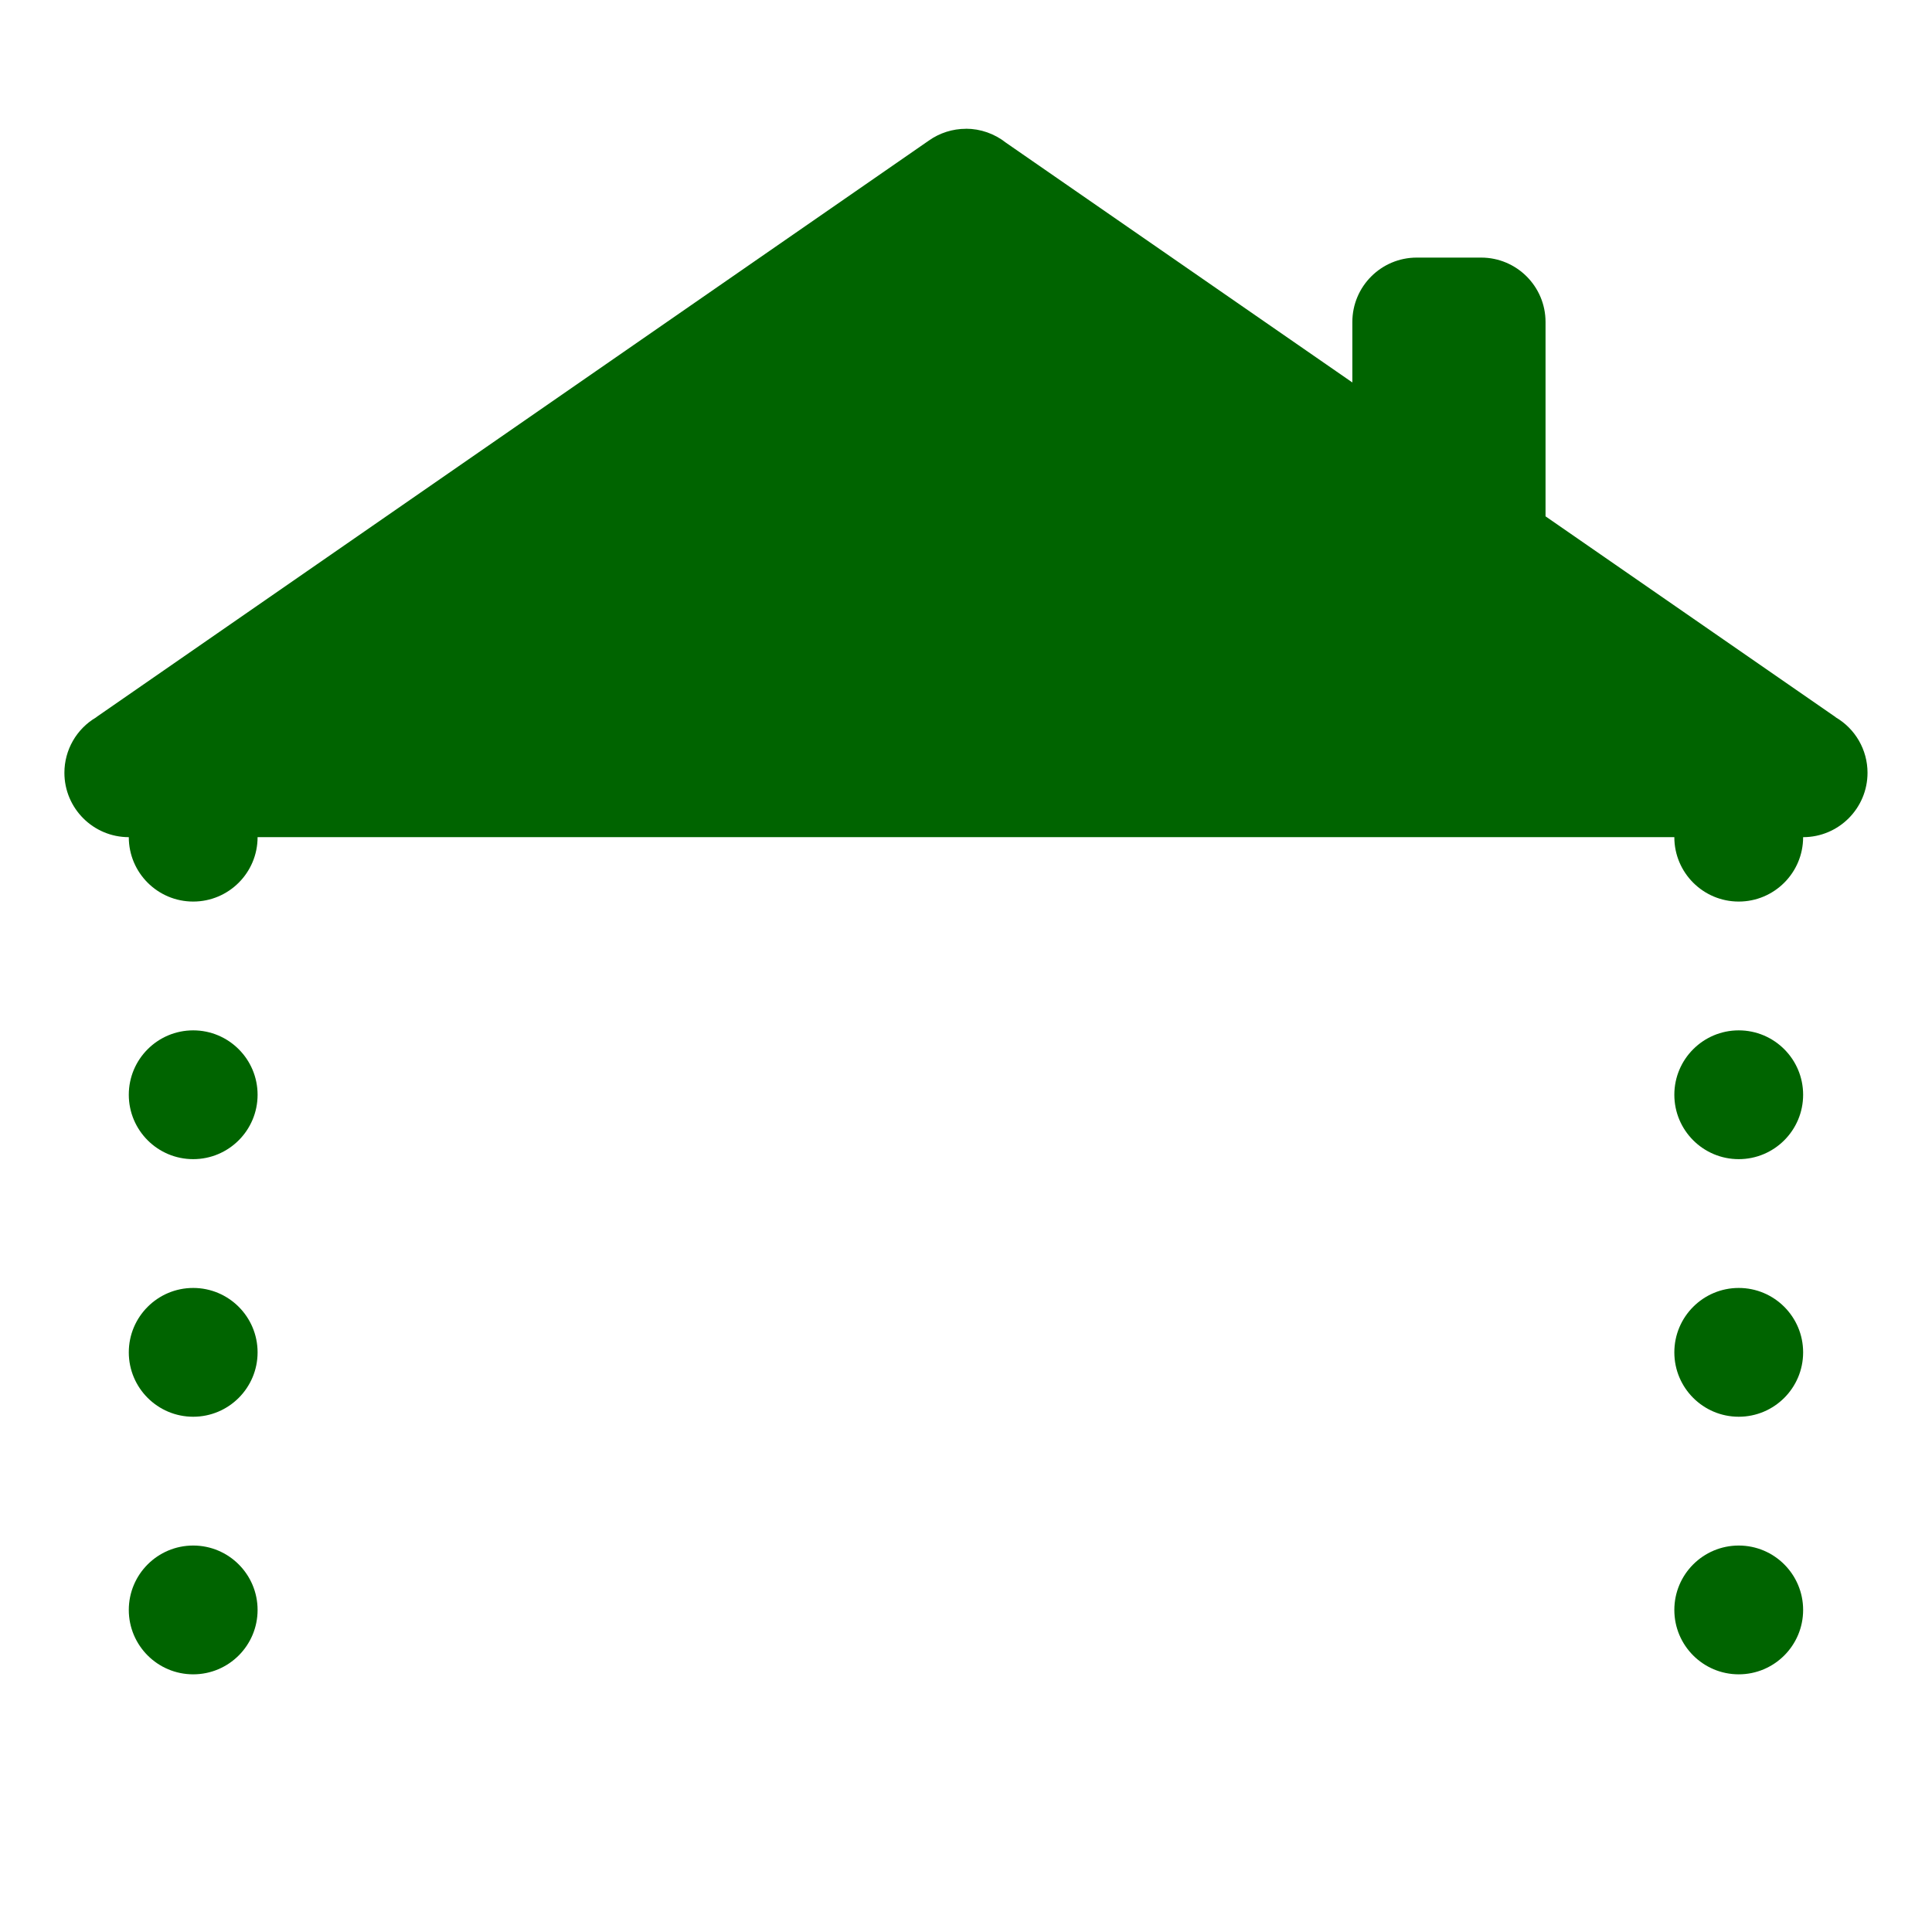 <?xml version="1.0" encoding="UTF-8"?> <svg xmlns="http://www.w3.org/2000/svg" xmlns:xlink="http://www.w3.org/1999/xlink" viewBox="0,0,256,256" width="30px" height="30px" fill-rule="nonzero"><g fill="#006400" fill-rule="nonzero" stroke="none" stroke-width="1" stroke-linecap="butt" stroke-linejoin="miter" stroke-miterlimit="10" stroke-dasharray="" stroke-dashoffset="0" font-family="none" font-weight="none" font-size="none" text-anchor="none" style="mix-blend-mode: normal"><g transform="scale(8.533,8.533)"><path d="M15,2c-0.207,-0 -0.409,0.064 -0.578,0.184l-12.928,8.953v0.002c-0.306,0.179 -0.494,0.507 -0.494,0.861c0,0.552 0.448,1 1,1c0,0.552 0.448,1 1,1c0.552,0 1,-0.448 1,-1h11h11c0,0.552 0.448,1 1,1c0.552,0 1,-0.448 1,-1c0.552,0 1,-0.448 1,-1c-0,-0.354 -0.188,-0.682 -0.494,-0.861v-0.002l-4.506,-3.119v-3.018c0,-0.552 -0.448,-1 -1,-1h-1c-0.552,0 -1,0.448 -1,1v0.939l-5.379,-3.723c-0.177,-0.14 -0.396,-0.217 -0.621,-0.217zM3,16c-0.552,0 -1,0.448 -1,1c0,0.552 0.448,1 1,1c0.552,0 1,-0.448 1,-1c0,-0.552 -0.448,-1 -1,-1zM27,16c-0.552,0 -1,0.448 -1,1c0,0.552 0.448,1 1,1c0.552,0 1,-0.448 1,-1c0,-0.552 -0.448,-1 -1,-1zM3,20c-0.552,0 -1,0.448 -1,1c0,0.552 0.448,1 1,1c0.552,0 1,-0.448 1,-1c0,-0.552 -0.448,-1 -1,-1zM27,20c-0.552,0 -1,0.448 -1,1c0,0.552 0.448,1 1,1c0.552,0 1,-0.448 1,-1c0,-0.552 -0.448,-1 -1,-1zM3,24c-0.552,0 -1,0.448 -1,1c0,0.552 0.448,1 1,1c0.552,0 1,-0.448 1,-1c0,-0.552 -0.448,-1 -1,-1zM27,24c-0.552,0 -1,0.448 -1,1c0,0.552 0.448,1 1,1c0.552,0 1,-0.448 1,-1c0,-0.552 -0.448,-1 -1,-1z"></path></g></g></svg> 